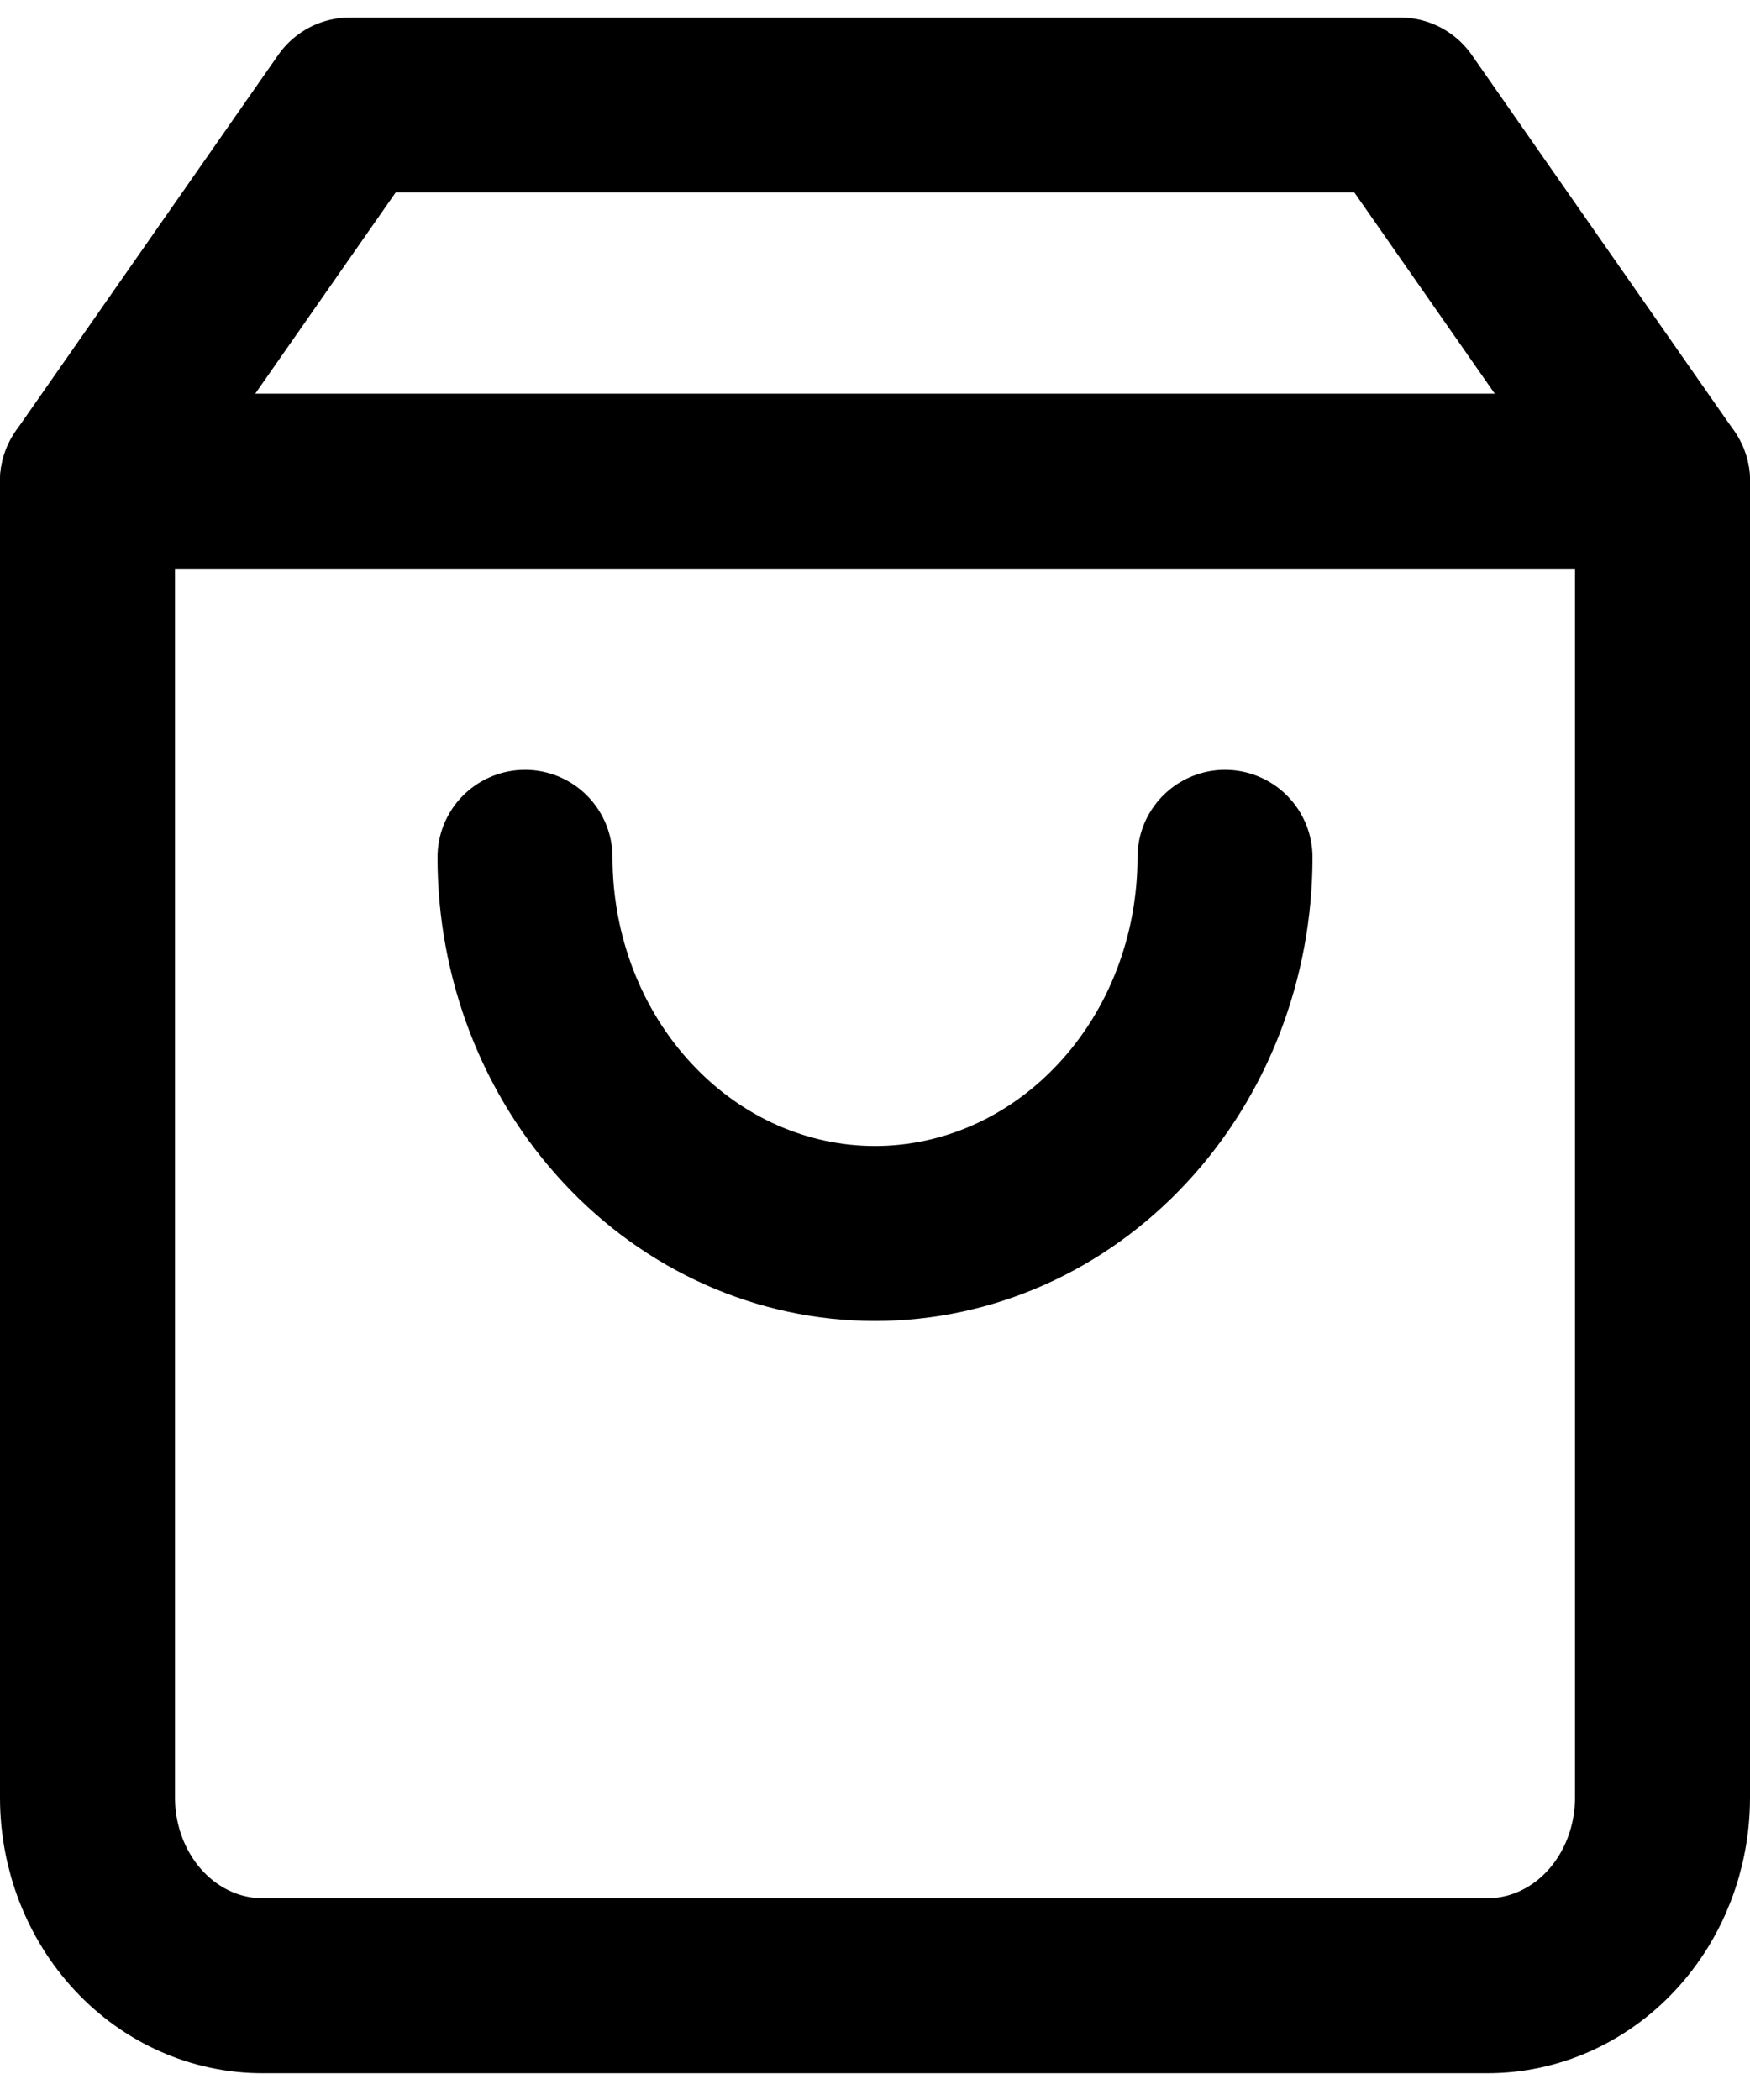 <svg width="20" height="24" viewBox="0 0 20 24" fill="none" xmlns="http://www.w3.org/2000/svg">
<path d="M4 1.2L1 5.499V20.545C1 21.115 1.211 21.662 1.586 22.065C1.961 22.468 2.47 22.694 3 22.694H17C17.53 22.694 18.039 22.468 18.414 22.065C18.789 21.662 19 21.115 19 20.545V5.499L16 1.2H4Z" stroke="black" stroke-width="2" stroke-linecap="round" stroke-linejoin="round"/>
<path d="M1 5.499H19" stroke="black" stroke-width="2" stroke-linecap="round" stroke-linejoin="round"/>
<path d="M14 9.798C14 10.938 13.579 12.031 12.828 12.837C12.078 13.644 11.061 14.097 10 14.097C8.939 14.097 7.922 13.644 7.172 12.837C6.421 12.031 6 10.938 6 9.798" stroke="black" stroke-width="2" stroke-linecap="round" stroke-linejoin="round"/>
</svg>
